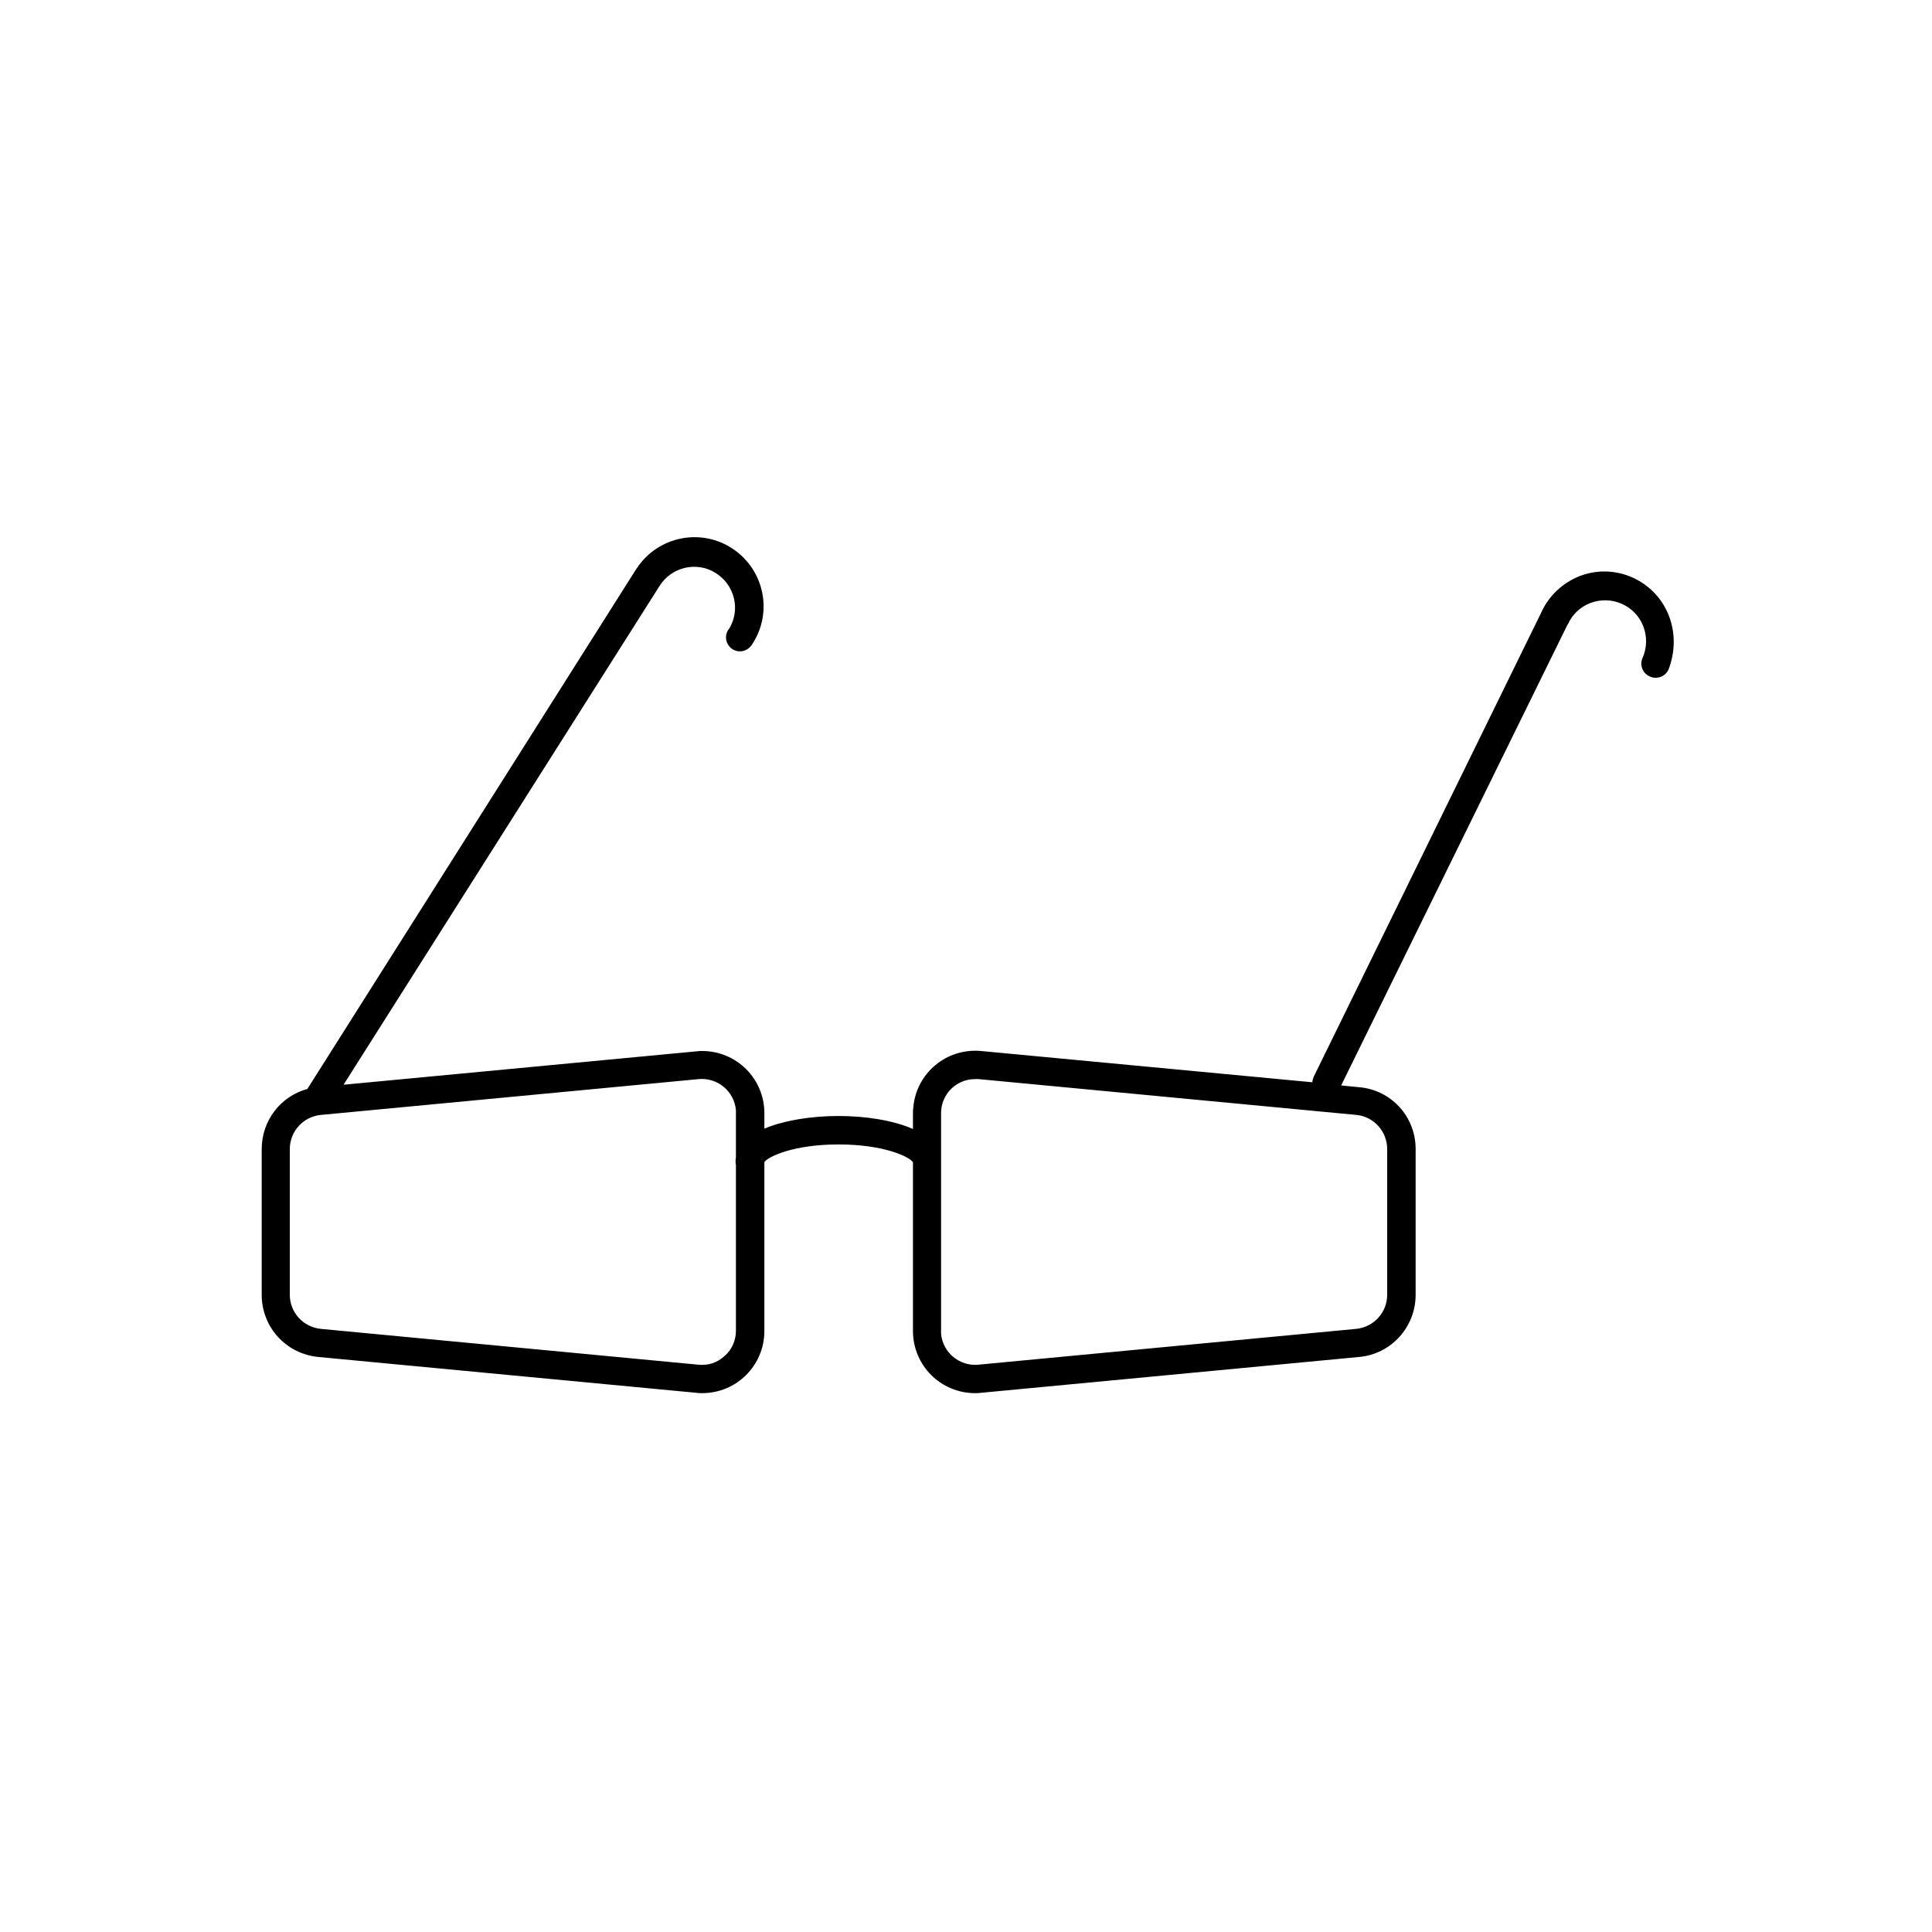 <?xml version="1.0" encoding="UTF-8"?> <svg xmlns="http://www.w3.org/2000/svg" id="Layer_1" viewBox="0 0 550 550"><path d="m475.1 175.3c-3.9-10.1-15.3-15.2-25.4-11.3-4.8 1.9-8.8 5.6-10.9 10.3l-64.8 132.2c-.2.5-.4 1.1-.4 1.6l-94.3-8.9c-9.8-.9-18.4 6.2-19.3 16-.1.6-.1 1.1-.1 1.7v4.5c-5.7-2.5-13.6-3.7-21.2-3.7s-15.4 1.2-21.1 3.6v-4.4c0-9.8-7.9-17.7-17.7-17.7-.6 0-1.1 0-1.7.1l-100.4 9.5 89.9-141.9c3.4-5.5 10.6-7.2 16-3.8 5.5 3.4 7.2 10.6 3.8 16-.1.1-.1.2-.2.2-1.2 1.9-.6 4.3 1.2 5.5 1.9 1.2 4.3.6 5.5-1.2 6.1-9 3.7-21.2-5.3-27.3s-21.2-3.7-27.3 5.3c-.2.3-.4.6-.6.9l-93.3 147.5c-7.7 2.1-13 9.1-13 17.1v41.5c0 9.2 6.9 16.8 16.1 17.7l107.6 10.2c.6.1 1.1.1 1.7.1 9.8 0 17.7-7.9 17.7-17.7v-48.1c1.2-1.6 8.4-5 21.1-5 13.1 0 20.4 3.6 21.2 5.1v48c0 9.8 7.9 17.7 17.7 17.7.6 0 1.1 0 1.7-.1l107.6-10.2c9.1-.8 16.1-8.5 16.1-17.7v-41.5c0-9.2-6.9-16.8-16.1-17.6l-5.1-.5 64.4-131.1.1-.1c2.6-5.9 9.5-8.5 15.4-5.9s8.5 9.5 5.9 15.4c-.9 2 0 4.4 2.1 5.3 2 .9 4.4 0 5.3-2 1.9-5 2-10.4.1-15.3zm-268.8 210.7c-2 1.9-4.7 2.8-7.5 2.5l-107.5-10.2c-5-.5-8.8-4.7-8.8-9.7v-41.5c0-5 3.8-9.2 8.8-9.7l107.6-10.2c5.3-.5 10.1 3.4 10.6 8.8v.9 12.6c-.1.4-.1.8-.1 1.2 0 .3 0 .6.1.9v47.3c0 2.6-1.1 5.3-3.2 7.1zm188.6-58.9v41.5c0 5-3.8 9.2-8.8 9.7l-107.6 10.2c-5.3.5-10.1-3.4-10.6-8.8 0-.3 0-.6 0-.9v-61.9c0-5.4 4.3-9.7 9.7-9.7h1l107.6 10.2c4.9.5 8.7 4.7 8.7 9.7z"></path></svg> 